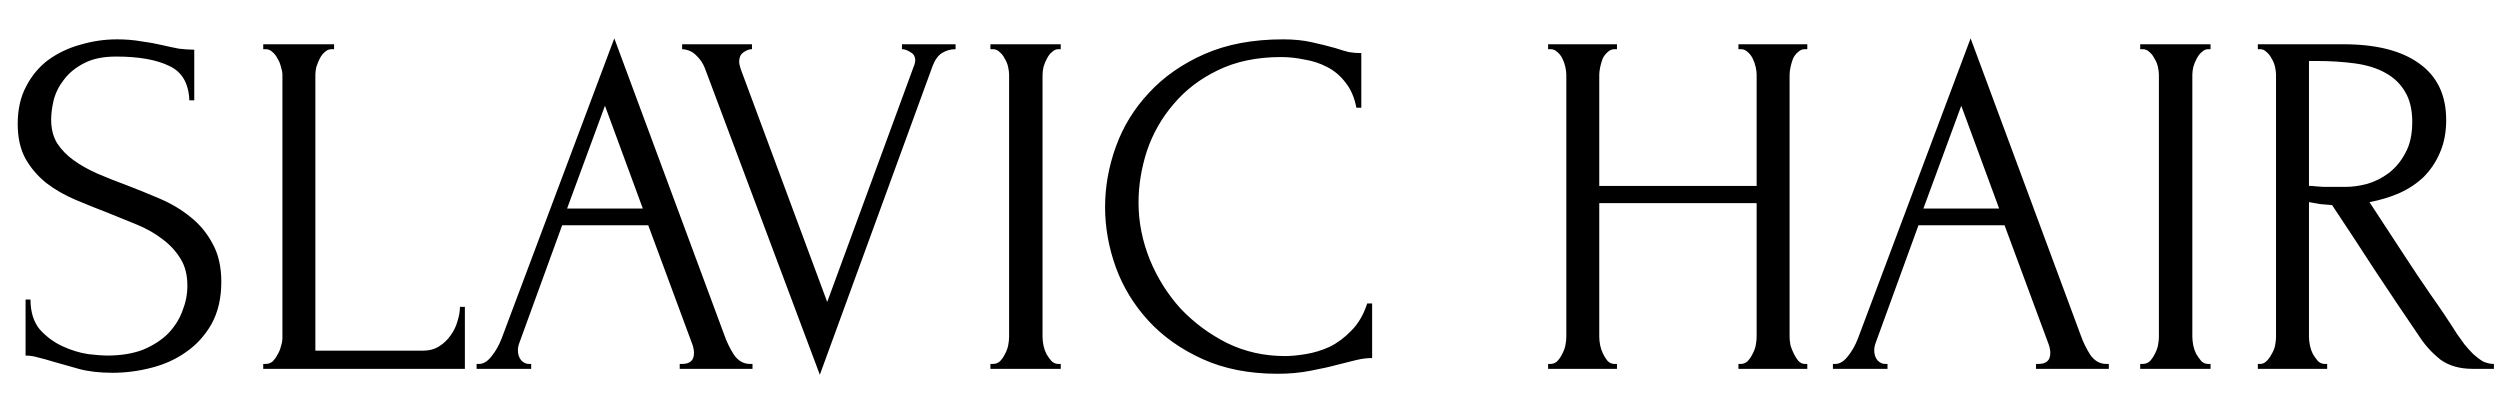 <svg width="61" height="10" viewBox="0 0 61 10" fill="none" xmlns="http://www.w3.org/2000/svg">
<path d="M5.4 6.876C5.4 7.276 5.32 7.62 5.16 7.908C5 8.188 4.792 8.416 4.536 8.592C4.288 8.768 4.004 8.896 3.684 8.976C3.372 9.056 3.06 9.096 2.748 9.096C2.428 9.096 2.152 9.064 1.92 9C1.688 8.936 1.476 8.876 1.284 8.82C1.156 8.78 1.04 8.748 0.936 8.724C0.832 8.692 0.728 8.676 0.624 8.676V7.308H0.744C0.744 7.612 0.82 7.856 0.972 8.04C1.132 8.216 1.316 8.352 1.524 8.448C1.732 8.544 1.94 8.608 2.148 8.64C2.356 8.664 2.508 8.676 2.604 8.676C2.948 8.676 3.244 8.628 3.492 8.532C3.74 8.428 3.944 8.296 4.104 8.136C4.264 7.968 4.38 7.784 4.452 7.584C4.532 7.384 4.572 7.18 4.572 6.972C4.572 6.708 4.516 6.488 4.404 6.312C4.292 6.128 4.144 5.968 3.96 5.832C3.784 5.696 3.58 5.58 3.348 5.484C3.116 5.388 2.88 5.292 2.64 5.196C2.368 5.092 2.1 4.984 1.836 4.872C1.572 4.76 1.336 4.624 1.128 4.464C0.92 4.296 0.752 4.1 0.624 3.876C0.496 3.644 0.432 3.36 0.432 3.024C0.432 2.672 0.5 2.368 0.636 2.112C0.772 1.848 0.952 1.632 1.176 1.464C1.408 1.296 1.668 1.172 1.956 1.092C2.252 1.004 2.552 0.96 2.856 0.96C3.064 0.96 3.26 0.976 3.444 1.008C3.628 1.032 3.804 1.064 3.972 1.104C4.108 1.136 4.24 1.164 4.368 1.188C4.496 1.204 4.62 1.212 4.74 1.212V2.448H4.62C4.604 2.032 4.44 1.752 4.128 1.608C3.816 1.456 3.384 1.38 2.832 1.38C2.512 1.38 2.248 1.436 2.04 1.548C1.84 1.652 1.68 1.784 1.56 1.944C1.44 2.096 1.356 2.264 1.308 2.448C1.268 2.624 1.248 2.78 1.248 2.916C1.248 3.14 1.296 3.332 1.392 3.492C1.496 3.652 1.632 3.792 1.8 3.912C1.968 4.032 2.16 4.14 2.376 4.236C2.6 4.332 2.832 4.424 3.072 4.512C3.344 4.616 3.62 4.728 3.9 4.848C4.18 4.968 4.428 5.116 4.644 5.292C4.868 5.468 5.048 5.684 5.184 5.94C5.328 6.196 5.4 6.508 5.4 6.876ZM6.423 8.88H6.483C6.547 8.88 6.603 8.86 6.651 8.82C6.699 8.772 6.739 8.716 6.771 8.652C6.811 8.588 6.839 8.52 6.855 8.448C6.879 8.376 6.891 8.308 6.891 8.244V1.824C6.891 1.768 6.879 1.704 6.855 1.632C6.839 1.56 6.811 1.492 6.771 1.428C6.739 1.364 6.699 1.312 6.651 1.272C6.603 1.224 6.547 1.2 6.483 1.2H6.423V1.08H8.151V1.2H8.091C8.027 1.2 7.971 1.224 7.923 1.272C7.875 1.312 7.835 1.364 7.803 1.428C7.771 1.492 7.743 1.56 7.719 1.632C7.703 1.704 7.695 1.768 7.695 1.824V8.556H10.323C10.475 8.556 10.607 8.52 10.719 8.448C10.831 8.376 10.923 8.288 10.995 8.184C11.075 8.072 11.131 7.956 11.163 7.836C11.203 7.708 11.223 7.592 11.223 7.488H11.343V9H6.423V8.88ZM16.585 8.88H16.645C16.837 8.88 16.933 8.792 16.933 8.616C16.933 8.552 16.921 8.484 16.897 8.412L15.817 5.496H13.717L12.673 8.364C12.649 8.428 12.637 8.488 12.637 8.544C12.637 8.648 12.665 8.732 12.721 8.796C12.777 8.852 12.837 8.88 12.901 8.88H12.961V9H11.629V8.88H11.689C11.793 8.88 11.893 8.82 11.989 8.7C12.093 8.572 12.177 8.424 12.241 8.256L14.989 0.936L17.677 8.184C17.733 8.344 17.809 8.5 17.905 8.652C18.009 8.804 18.141 8.88 18.301 8.88H18.361V9H16.585V8.88ZM13.837 5.088H15.685L14.761 2.58L13.837 5.088ZM18.036 1.5C18.036 1.548 18.048 1.608 18.072 1.68L20.184 7.368L22.296 1.62C22.304 1.604 22.312 1.58 22.32 1.548C22.328 1.516 22.332 1.492 22.332 1.476C22.332 1.38 22.292 1.312 22.212 1.272C22.14 1.224 22.072 1.2 22.008 1.2V1.08H23.316V1.2C23.196 1.2 23.084 1.232 22.98 1.296C22.884 1.36 22.808 1.468 22.752 1.62L20.004 9.144L17.196 1.656C17.148 1.536 17.076 1.432 16.98 1.344C16.892 1.256 16.78 1.208 16.644 1.2V1.08H18.348V1.2C18.276 1.2 18.204 1.228 18.132 1.284C18.068 1.332 18.036 1.404 18.036 1.5ZM24.166 1.08H25.882V1.2H25.822C25.766 1.2 25.714 1.224 25.666 1.272C25.618 1.312 25.578 1.364 25.546 1.428C25.514 1.484 25.486 1.552 25.462 1.632C25.446 1.704 25.438 1.768 25.438 1.824V8.22C25.438 8.284 25.446 8.356 25.462 8.436C25.478 8.508 25.502 8.576 25.534 8.64C25.574 8.704 25.614 8.76 25.654 8.808C25.702 8.856 25.758 8.88 25.822 8.88H25.882V9H24.166V8.88H24.226C24.29 8.88 24.346 8.86 24.394 8.82C24.442 8.772 24.482 8.716 24.514 8.652C24.554 8.58 24.582 8.508 24.598 8.436C24.614 8.356 24.622 8.284 24.622 8.22V1.824C24.622 1.768 24.614 1.704 24.598 1.632C24.582 1.56 24.554 1.492 24.514 1.428C24.482 1.364 24.442 1.312 24.394 1.272C24.346 1.224 24.29 1.2 24.226 1.2H24.166V1.08ZM31.26 1.392C30.668 1.392 30.152 1.5 29.712 1.716C29.28 1.924 28.92 2.2 28.632 2.544C28.344 2.88 28.128 3.26 27.984 3.684C27.848 4.108 27.78 4.528 27.78 4.944C27.78 5.416 27.872 5.88 28.056 6.336C28.24 6.784 28.492 7.184 28.812 7.536C29.14 7.88 29.52 8.16 29.952 8.376C30.384 8.584 30.852 8.688 31.356 8.688C31.5 8.688 31.668 8.672 31.86 8.64C32.06 8.608 32.256 8.548 32.448 8.46C32.64 8.364 32.816 8.232 32.976 8.064C33.144 7.896 33.272 7.676 33.36 7.404H33.48V8.736C33.36 8.736 33.232 8.752 33.096 8.784C32.968 8.816 32.824 8.852 32.664 8.892C32.456 8.948 32.224 9 31.968 9.048C31.72 9.096 31.456 9.12 31.176 9.12C30.48 9.12 29.868 9 29.34 8.76C28.812 8.52 28.372 8.208 28.02 7.824C27.668 7.44 27.404 7.008 27.228 6.528C27.052 6.04 26.964 5.548 26.964 5.052C26.964 4.556 27.052 4.064 27.228 3.576C27.404 3.088 27.672 2.652 28.032 2.268C28.392 1.876 28.844 1.56 29.388 1.32C29.932 1.08 30.572 0.96 31.308 0.96C31.572 0.96 31.808 0.984 32.016 1.032C32.232 1.08 32.424 1.128 32.592 1.176C32.712 1.216 32.82 1.248 32.916 1.272C33.02 1.288 33.12 1.296 33.216 1.296V2.628H33.096C33.048 2.38 32.96 2.176 32.832 2.016C32.704 1.848 32.552 1.72 32.376 1.632C32.208 1.544 32.024 1.484 31.824 1.452C31.632 1.412 31.444 1.392 31.26 1.392ZM42.418 8.88H42.478C42.534 8.88 42.586 8.86 42.634 8.82C42.682 8.772 42.722 8.716 42.754 8.652C42.794 8.58 42.822 8.508 42.838 8.436C42.854 8.356 42.862 8.284 42.862 8.22V4.956H39.022V8.22C39.022 8.284 39.03 8.356 39.046 8.436C39.062 8.508 39.086 8.576 39.118 8.64C39.15 8.704 39.186 8.76 39.226 8.808C39.274 8.856 39.33 8.88 39.394 8.88H39.454V9H37.774V8.88H37.834C37.89 8.88 37.942 8.86 37.99 8.82C38.038 8.772 38.078 8.716 38.11 8.652C38.15 8.58 38.178 8.508 38.194 8.436C38.21 8.356 38.218 8.284 38.218 8.22V1.824C38.218 1.768 38.21 1.704 38.194 1.632C38.178 1.56 38.154 1.492 38.122 1.428C38.09 1.364 38.05 1.312 38.002 1.272C37.954 1.224 37.898 1.2 37.834 1.2H37.774V1.08H39.454V1.2H39.394C39.33 1.2 39.274 1.224 39.226 1.272C39.178 1.312 39.138 1.364 39.106 1.428C39.082 1.492 39.062 1.56 39.046 1.632C39.03 1.704 39.022 1.768 39.022 1.824V4.536H42.862V1.824C42.862 1.768 42.854 1.704 42.838 1.632C42.822 1.56 42.798 1.492 42.766 1.428C42.734 1.364 42.694 1.312 42.646 1.272C42.598 1.224 42.542 1.2 42.478 1.2H42.418V1.08H44.098V1.2H44.038C43.974 1.2 43.918 1.224 43.87 1.272C43.822 1.312 43.782 1.364 43.75 1.428C43.726 1.492 43.706 1.56 43.69 1.632C43.674 1.704 43.666 1.768 43.666 1.824V8.22C43.666 8.284 43.674 8.356 43.69 8.436C43.714 8.508 43.742 8.576 43.774 8.64C43.806 8.704 43.842 8.76 43.882 8.808C43.93 8.856 43.982 8.88 44.038 8.88H44.098V9H42.418V8.88ZM49.679 8.88H49.739C49.931 8.88 50.027 8.792 50.027 8.616C50.027 8.552 50.015 8.484 49.991 8.412L48.911 5.496H46.811L45.767 8.364C45.743 8.428 45.731 8.488 45.731 8.544C45.731 8.648 45.759 8.732 45.815 8.796C45.871 8.852 45.931 8.88 45.995 8.88H46.055V9H44.723V8.88H44.783C44.887 8.88 44.987 8.82 45.083 8.7C45.187 8.572 45.271 8.424 45.335 8.256L48.083 0.936L50.771 8.184C50.827 8.344 50.903 8.5 50.999 8.652C51.103 8.804 51.235 8.88 51.395 8.88H51.455V9H49.679V8.88ZM46.931 5.088H48.779L47.855 2.58L46.931 5.088ZM52.221 1.08H53.937V1.2H53.877C53.821 1.2 53.769 1.224 53.721 1.272C53.673 1.312 53.633 1.364 53.601 1.428C53.569 1.484 53.541 1.552 53.517 1.632C53.501 1.704 53.493 1.768 53.493 1.824V8.22C53.493 8.284 53.501 8.356 53.517 8.436C53.533 8.508 53.557 8.576 53.589 8.64C53.629 8.704 53.669 8.76 53.709 8.808C53.757 8.856 53.813 8.88 53.877 8.88H53.937V9H52.221V8.88H52.281C52.345 8.88 52.401 8.86 52.449 8.82C52.497 8.772 52.537 8.716 52.569 8.652C52.609 8.58 52.637 8.508 52.653 8.436C52.669 8.356 52.677 8.284 52.677 8.22V1.824C52.677 1.768 52.669 1.704 52.653 1.632C52.637 1.56 52.609 1.492 52.569 1.428C52.537 1.364 52.497 1.312 52.449 1.272C52.401 1.224 52.345 1.2 52.281 1.2H52.221V1.08ZM56.723 8.88H56.783V9H55.091V8.88H55.151C55.207 8.88 55.259 8.856 55.307 8.808C55.355 8.76 55.395 8.704 55.427 8.64C55.467 8.576 55.495 8.508 55.511 8.436C55.527 8.356 55.535 8.284 55.535 8.22V1.824C55.535 1.768 55.527 1.704 55.511 1.632C55.495 1.56 55.467 1.492 55.427 1.428C55.395 1.364 55.355 1.312 55.307 1.272C55.259 1.224 55.207 1.2 55.151 1.2H55.091V1.08H57.179C57.979 1.08 58.595 1.236 59.027 1.548C59.467 1.86 59.687 2.32 59.687 2.928C59.687 3.232 59.635 3.5 59.531 3.732C59.435 3.956 59.303 4.152 59.135 4.32C58.967 4.48 58.767 4.612 58.535 4.716C58.311 4.812 58.071 4.884 57.815 4.932L58.679 6.252C58.887 6.572 59.099 6.888 59.315 7.2C59.531 7.504 59.743 7.82 59.951 8.148C60.007 8.228 60.067 8.312 60.131 8.4C60.203 8.488 60.275 8.568 60.347 8.64C60.427 8.712 60.507 8.772 60.587 8.82C60.675 8.86 60.763 8.88 60.851 8.88V9H60.335C60.015 9 59.751 8.924 59.543 8.772C59.343 8.612 59.175 8.428 59.039 8.22C58.679 7.692 58.319 7.156 57.959 6.612C57.607 6.068 57.255 5.532 56.903 5.004C56.815 4.996 56.719 4.988 56.615 4.98C56.519 4.964 56.427 4.948 56.339 4.932V8.22C56.339 8.284 56.347 8.356 56.363 8.436C56.379 8.508 56.403 8.576 56.435 8.64C56.475 8.704 56.515 8.76 56.555 8.808C56.603 8.856 56.659 8.88 56.723 8.88ZM56.339 1.488V4.536H56.399C56.463 4.544 56.563 4.552 56.699 4.56C56.843 4.56 57.019 4.56 57.227 4.56C57.395 4.56 57.571 4.536 57.755 4.488C57.947 4.432 58.123 4.344 58.283 4.224C58.451 4.096 58.587 3.932 58.691 3.732C58.803 3.532 58.859 3.28 58.859 2.976C58.859 2.672 58.799 2.424 58.679 2.232C58.567 2.04 58.407 1.888 58.199 1.776C57.999 1.664 57.755 1.588 57.467 1.548C57.179 1.508 56.863 1.488 56.519 1.488H56.339Z" fill="black"/>
</svg>
